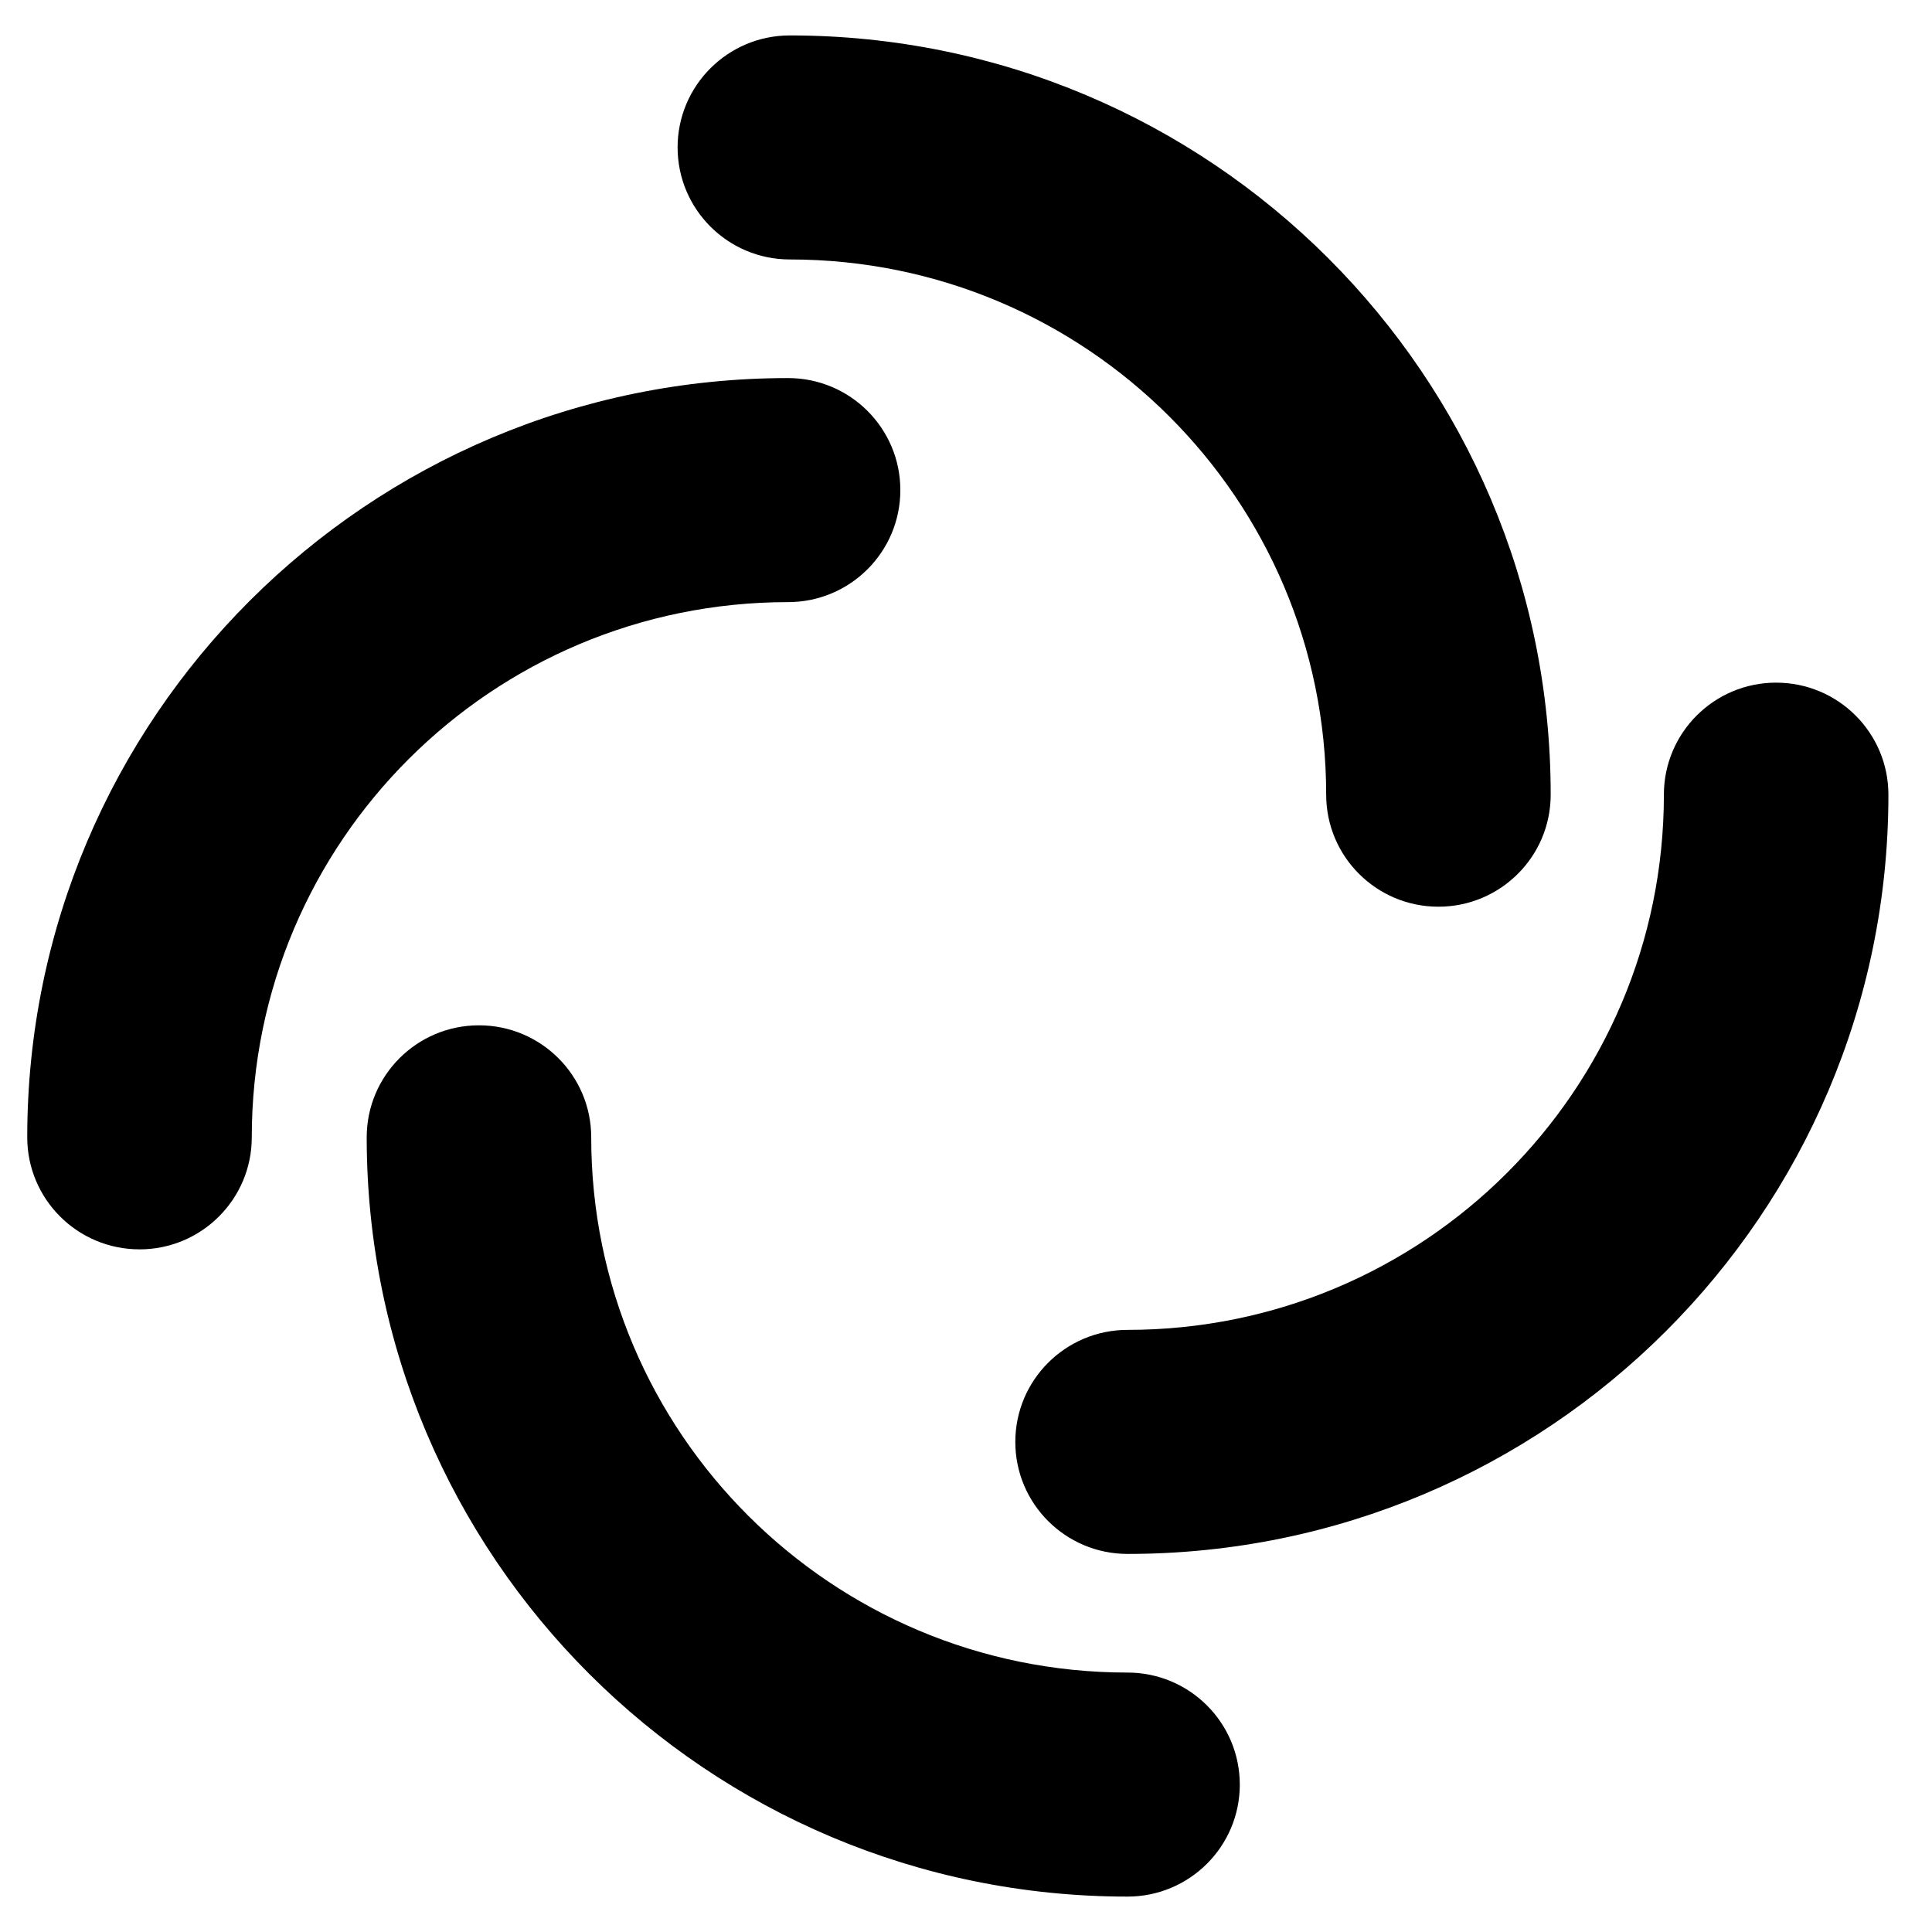 <svg enable-background="new 0 0 512.005 512.005" version="1.1" viewBox="0 0 512 512" xml:space="preserve" xmlns="http://www.w3.org/2000/svg"><g clip-rule="evenodd" fill-rule="evenodd">
<path d="m179.57 39.077c0-16.396 13.319-29.687 29.749-29.687 111.36 0 201.63 90.085 201.63 201.21 0 16.395-13.319 29.687-29.749 29.687s-29.749-13.292-29.749-29.687c0-78.334-63.635-141.84-142.13-141.84-16.43 0-29.749-13.292-29.749-29.687z"/><path d="m470.7 180.91c16.43 0 29.748 13.291 29.748 29.687 0 111.13-90.272 201.21-201.63 201.21-16.43 0-29.749-13.292-29.749-29.687 0-16.396 13.319-29.687 29.749-29.687 78.498 0 142.13-63.503 142.13-141.84 0-16.396 13.319-29.687 29.749-29.687z"/><path d="m328.56 472.93c0 16.396-13.319 29.687-29.749 29.687-111.36 0-201.63-90.086-201.63-201.21 0-16.396 13.319-29.687 29.749-29.687s29.749 13.291 29.749 29.687c0 78.334 63.635 141.84 142.13 141.84 16.43 0 29.749 13.292 29.749 29.687z"/><path d="m36.969 331.09c-16.429 0-29.748-13.291-29.748-29.687-7.248e-4 -111.13 90.272-201.21 201.63-201.21 16.429 0 29.749 13.292 29.749 29.687 0 16.396-13.319 29.687-29.749 29.687-78.498 0-142.13 63.503-142.13 141.84 0 16.396-13.319 29.687-29.749 29.687z"/></g></svg>
